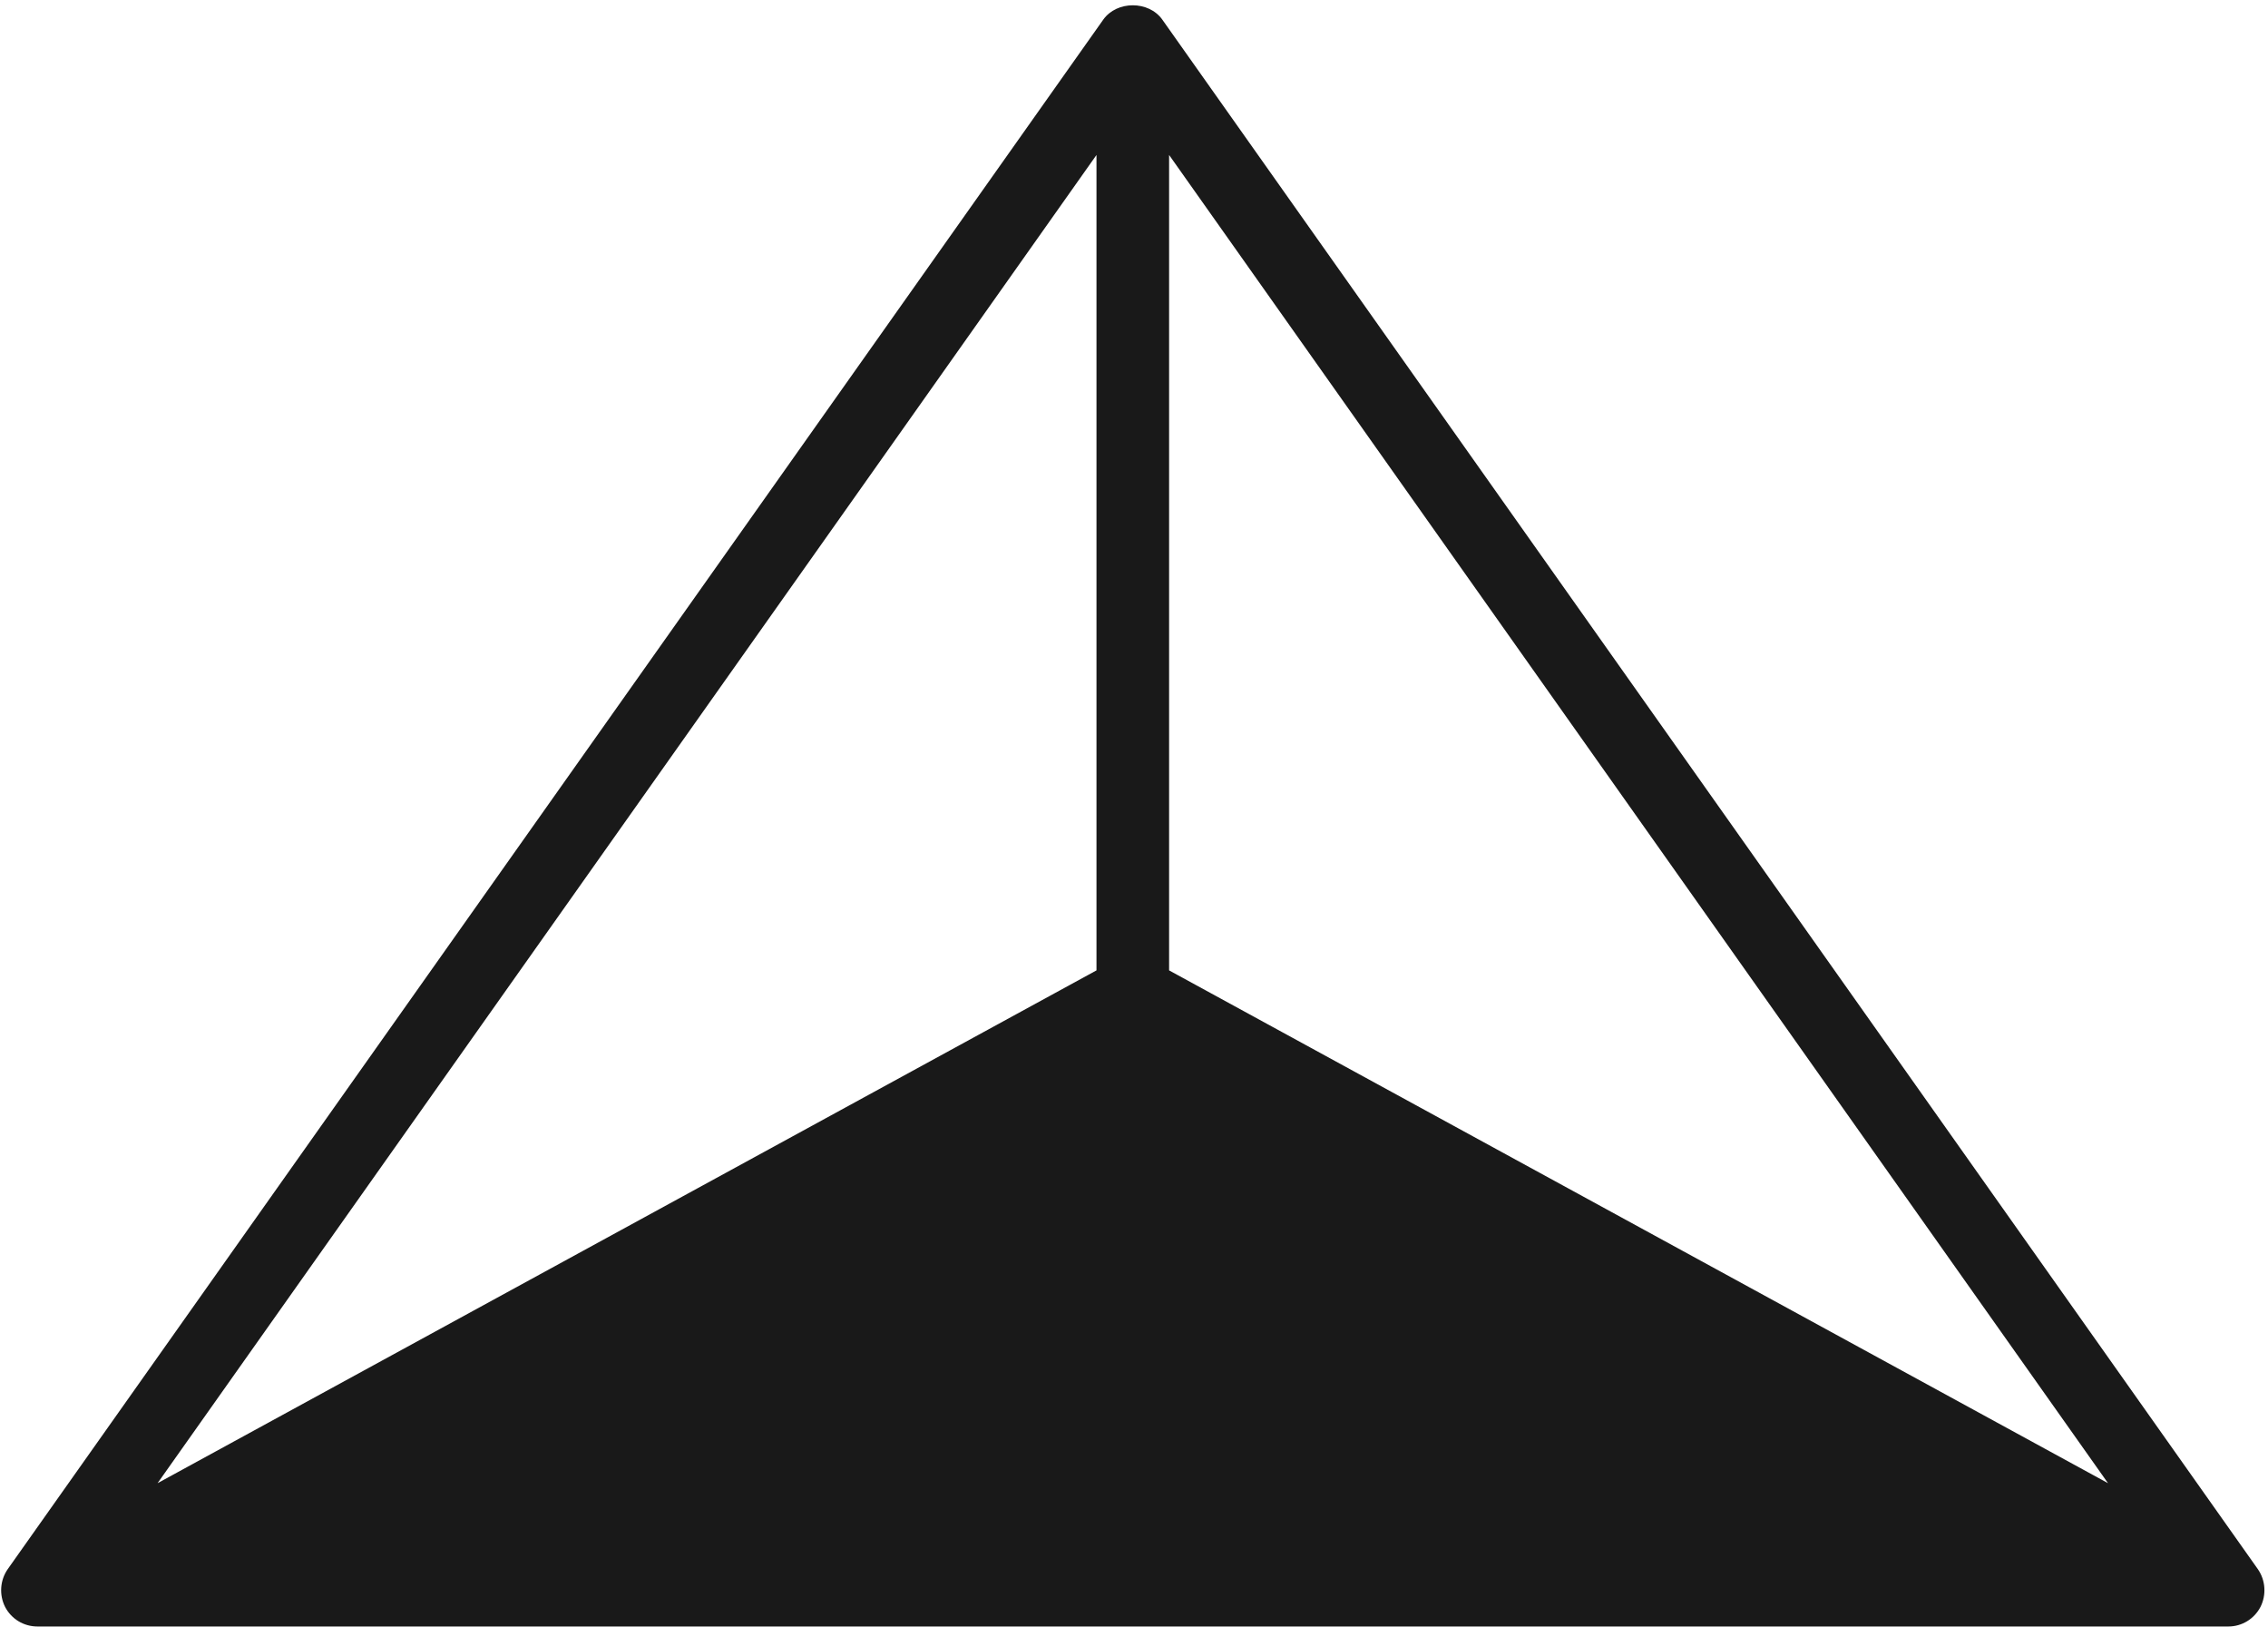 <?xml version="1.0" encoding="UTF-8" standalone="no"?><svg xmlns="http://www.w3.org/2000/svg" xmlns:xlink="http://www.w3.org/1999/xlink" fill="#191919" height="67.2" preserveAspectRatio="xMidYMid meet" version="1" viewBox="17.2 30.3 93.7 67.2" width="93.7" zoomAndPan="magnify"><g><g id="change1_1"><path d="M110.48,95.111l-45.26-64c-0.56-0.79-1.88-0.79-2.44,0l-45.26,64c-0.32,0.46-0.36,1.06-0.11,1.56 c0.26,0.5,0.77,0.81,1.34,0.81h90.51c0.56,0,1.07-0.31,1.33-0.81C110.84,96.171,110.8,95.571,110.48,95.111z M52.64,50.651 l9.86-13.95v33.68l-38.79,21.18L52.64,50.651z M65.5,70.381v-33.68l38.79,54.86L65.5,70.381z"/></g></g></svg>